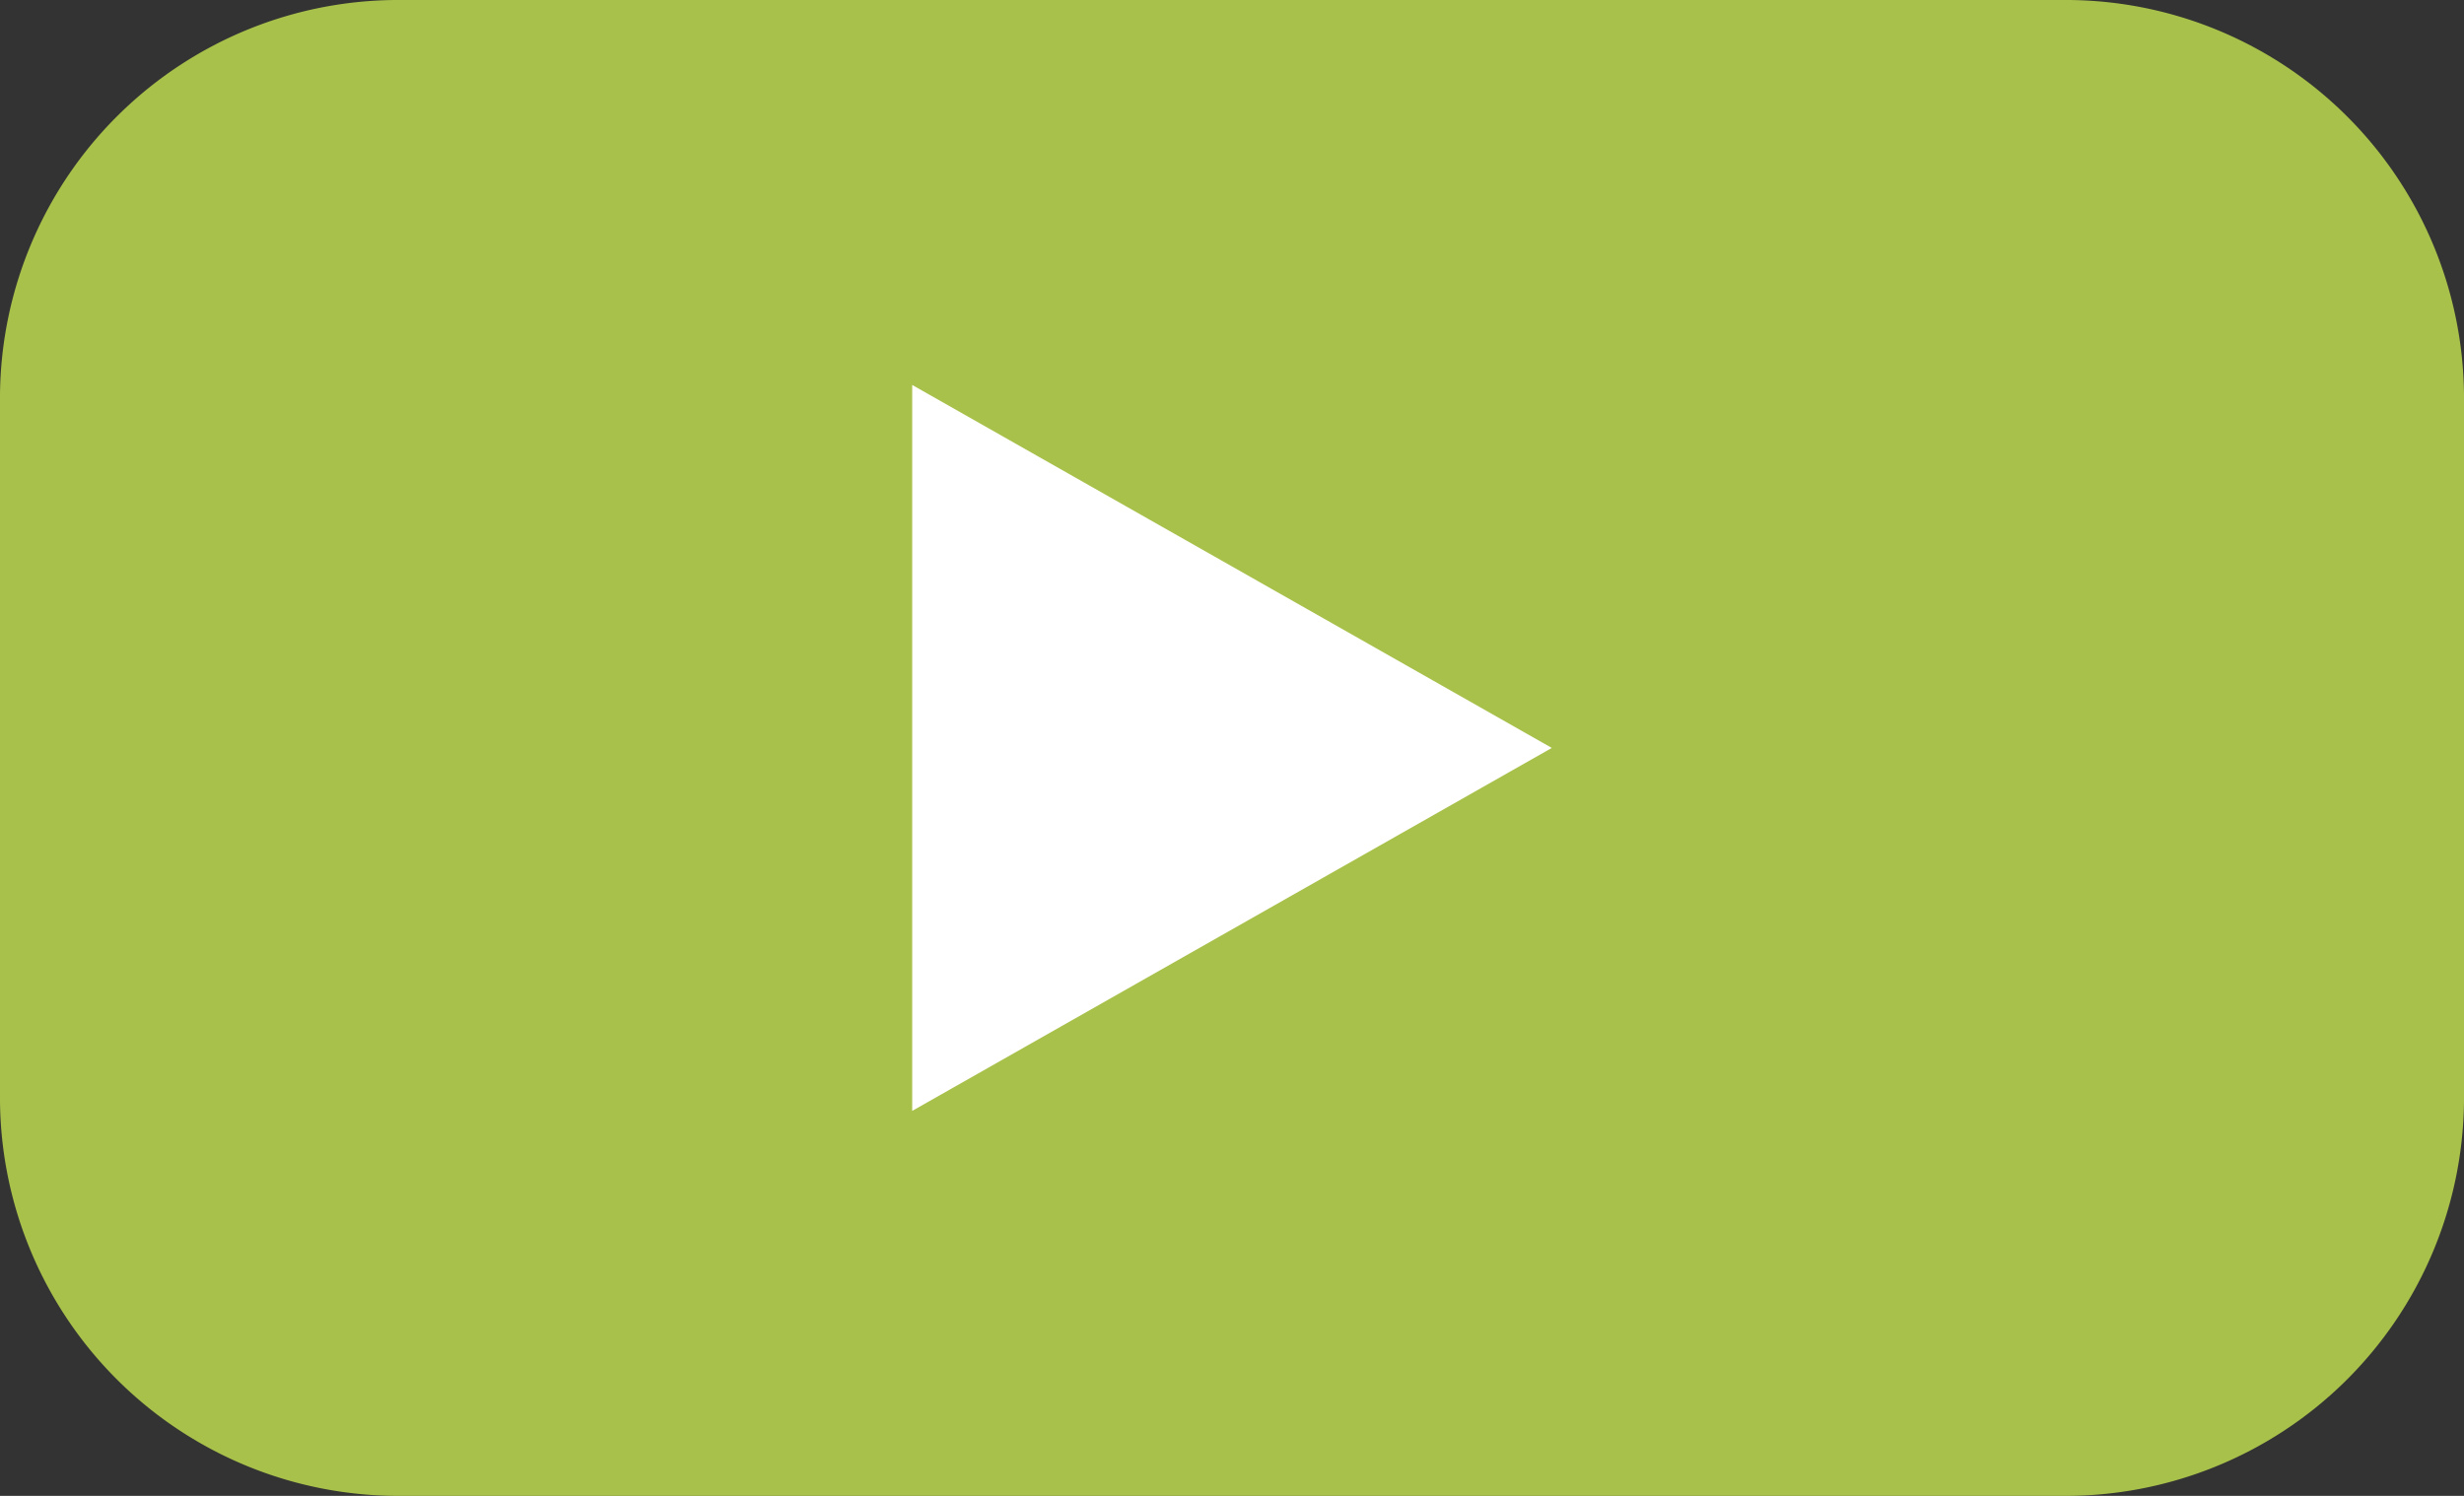 <svg id="Objeto_inteligente_vectorial" data-name="Objeto inteligente vectorial" xmlns="http://www.w3.org/2000/svg" xmlns:xlink="http://www.w3.org/1999/xlink" width="28" height="17" viewBox="0 0 28 17">
  <rect x="0" y="0" width="28" height="17" fill="#333333" stroke="none"/>
  <defs>
    <clipPath id="clip-path">
      <rect id="Rectángulo_13" data-name="Rectángulo 13" width="28" height="17" fill="#a8c14a"/>
    </clipPath>
  </defs>
  <g id="Grupo_20" data-name="Grupo 20">
    <g id="Grupo_19" data-name="Grupo 19" clip-path="url(#clip-path)">
      <path id="Trazado_16" data-name="Trazado 16" d="M23.435,17H4.565A4.527,4.527,0,0,1,0,12.512V4.488A4.527,4.527,0,0,1,4.565,0H23.435A4.527,4.527,0,0,1,28,4.488v8.025A4.527,4.527,0,0,1,23.435,17" fill="#a8c14a"/>
      <path id="Trazado_17" data-name="Trazado 17" d="M17.634,8.5,10.366,4.375v8.25Z" fill="#fff"/>
    </g>
  </g>
</svg>
